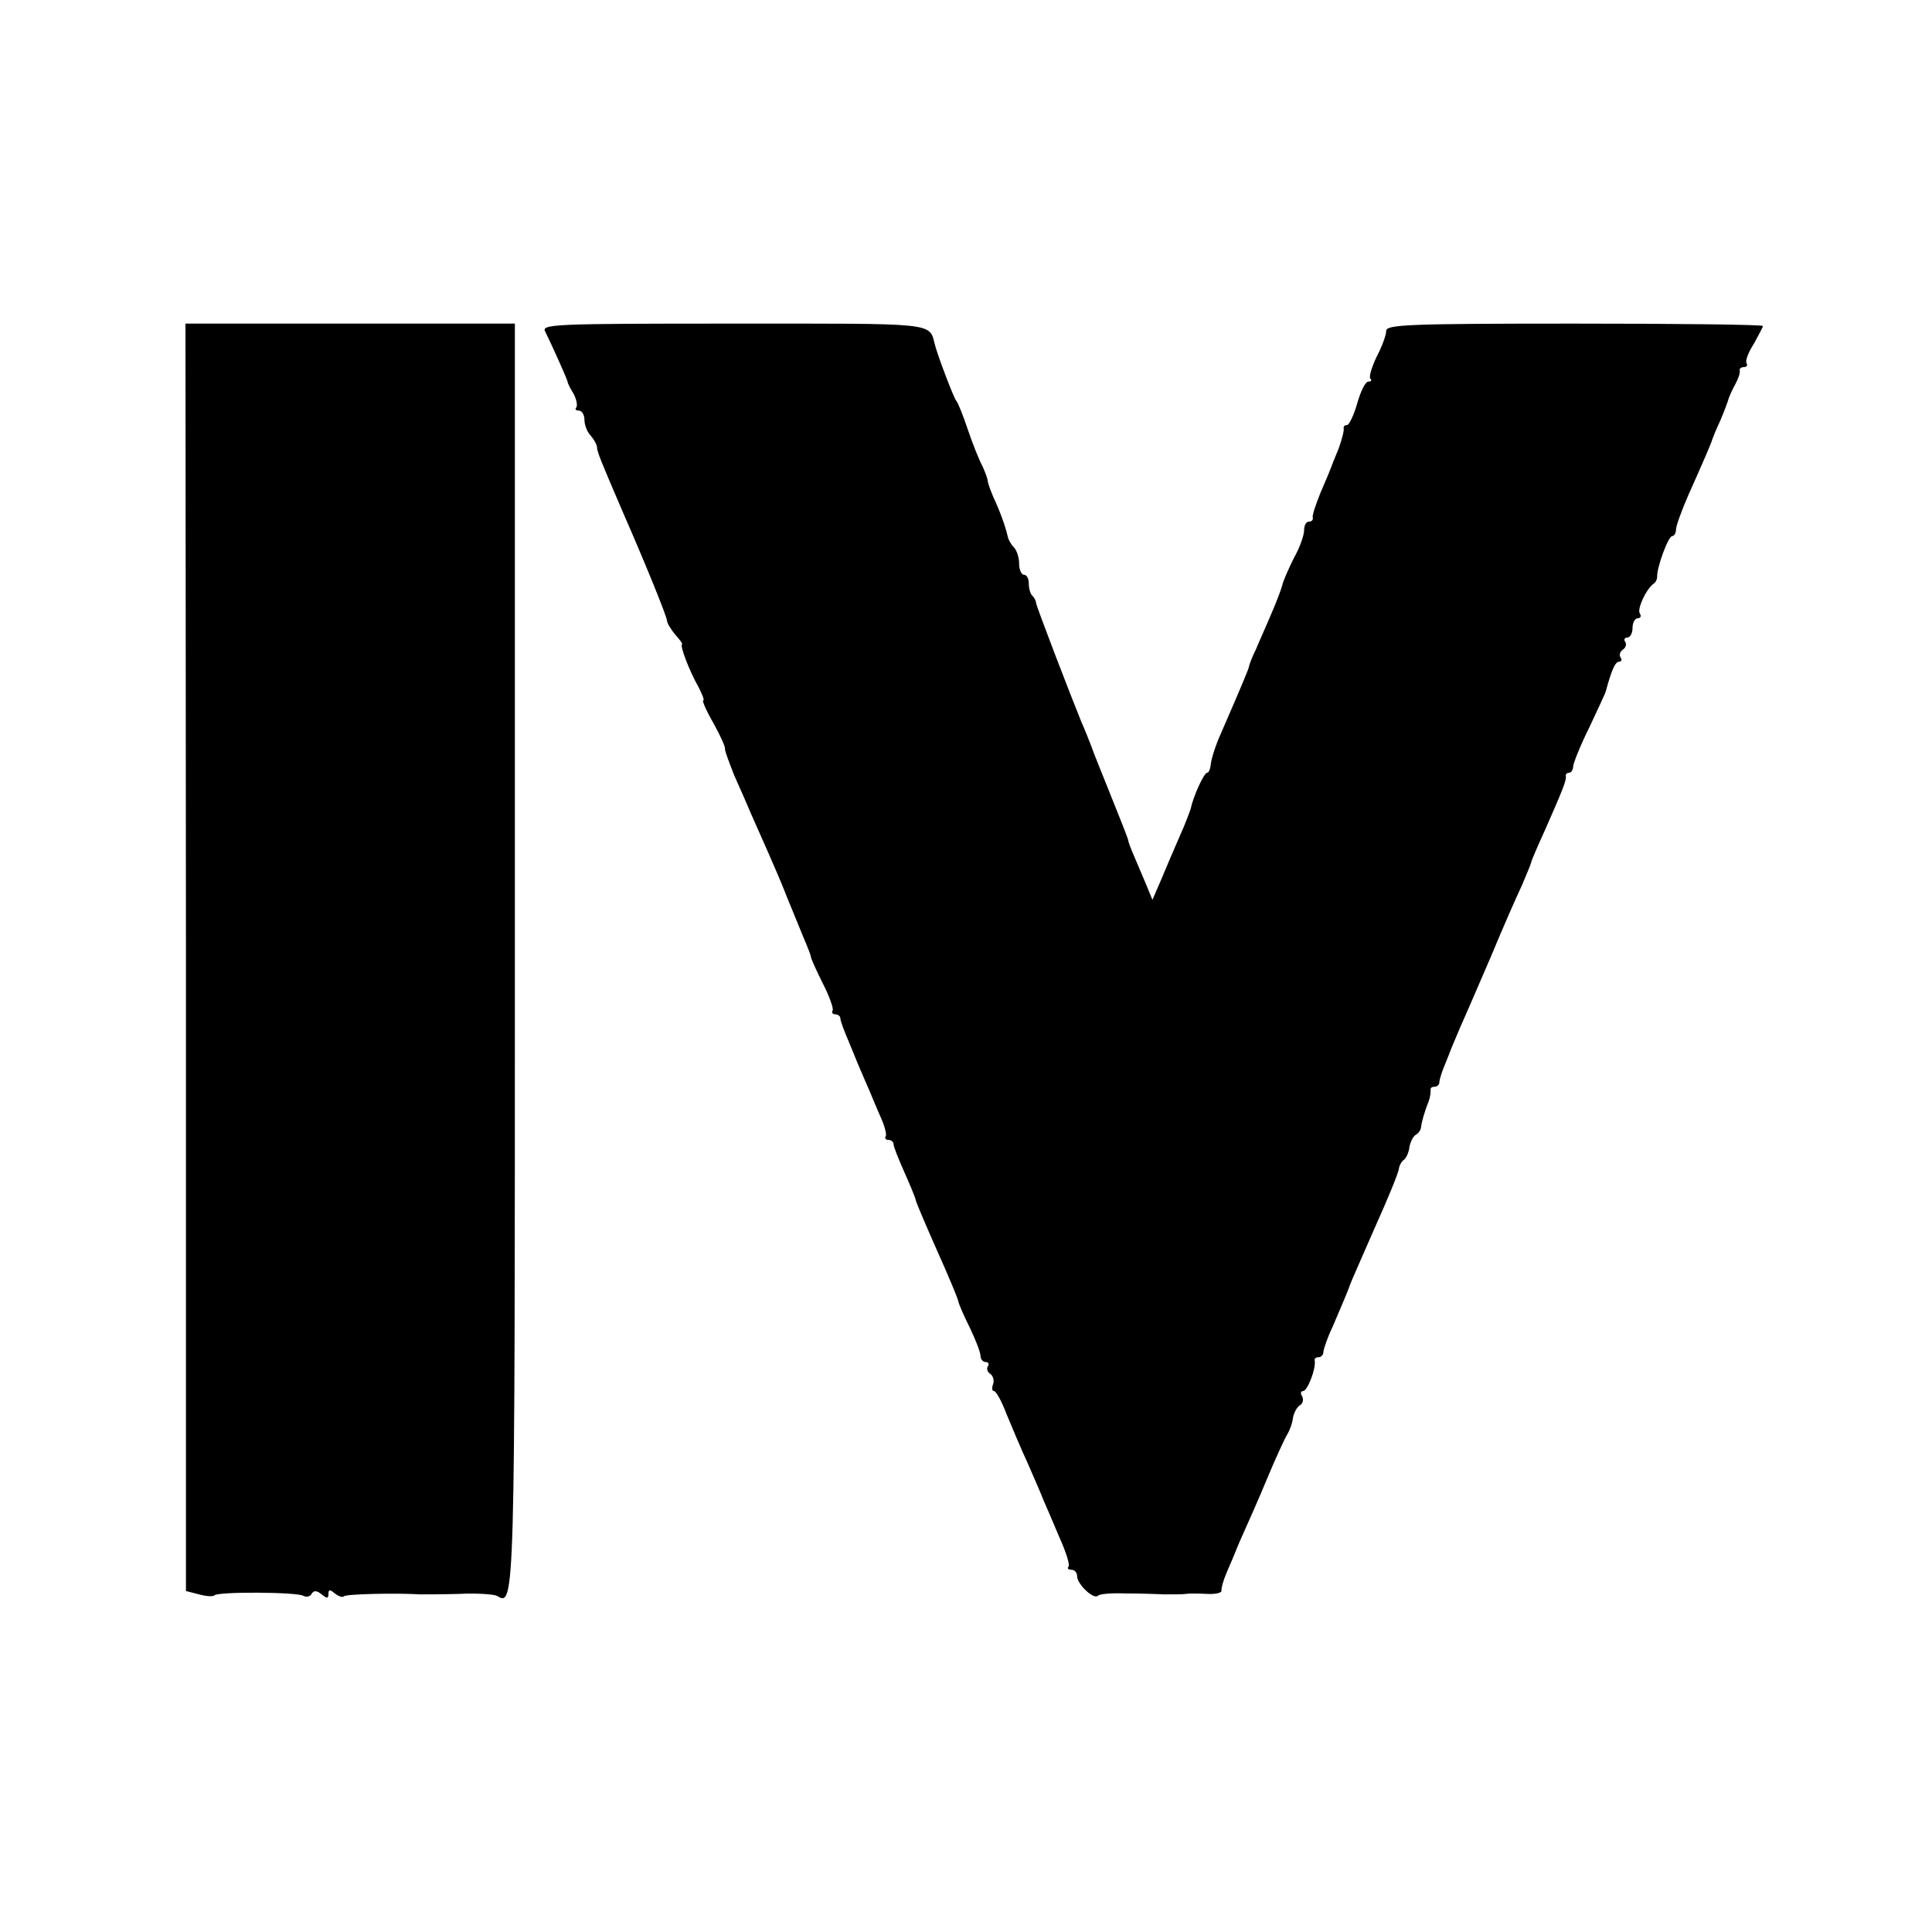 <?xml version="1.0" standalone="no"?>
<!DOCTYPE svg PUBLIC "-//W3C//DTD SVG 20010904//EN"
 "http://www.w3.org/TR/2001/REC-SVG-20010904/DTD/svg10.dtd">
<svg version="1.0" xmlns="http://www.w3.org/2000/svg"
 width="400pt" height="400pt" viewBox="0 0 400 400"
 preserveAspectRatio="xMidYMid meet">
<g transform="translate(0,400) scale(0.1,-0.1)"
fill="#000000" stroke="none">
<path d="M385 2018 l0 -1312 27 -7 c15 -4 29 -5 32 -2 7 8 172 7 184 -1 6 -3
14 -2 17 4 5 8 11 7 21 -1 11 -9 14 -9 14 1 0 9 3 10 13 1 8 -6 16 -9 19 -6 4
5 111 7 158 4 8 0 45 0 81 1 37 2 72 -1 78 -4 37 -23 37 -21 37 1327 l0 1307
-341 0 -341 0 1 -1312z"/>
<path d="M1129 3313 c12 -24 45 -97 46 -103 0 -3 6 -15 13 -26 6 -12 8 -24 5
-28 -3 -3 -1 -6 5 -6 7 0 12 -9 12 -19 0 -11 6 -26 13 -33 6 -7 12 -17 13 -23
0 -10 7 -27 53 -134 49 -112 91 -216 92 -226 0 -5 8 -18 17 -29 9 -10 16 -19
14 -20 -5 -2 16 -57 34 -88 8 -16 13 -28 10 -28 -3 0 6 -21 21 -47 15 -27 25
-50 24 -53 -1 -3 8 -27 19 -55 12 -27 28 -63 35 -80 7 -16 23 -52 35 -79 12
-27 30 -69 40 -95 10 -25 26 -63 34 -83 9 -21 16 -39 15 -40 0 -2 10 -25 24
-53 14 -27 23 -53 21 -57 -3 -4 0 -8 5 -8 6 0 11 -4 11 -9 0 -5 8 -26 17 -47
9 -22 17 -41 18 -44 1 -3 8 -18 15 -35 7 -16 14 -32 15 -35 1 -3 9 -21 17 -40
9 -19 14 -38 12 -42 -3 -5 0 -8 5 -8 6 0 11 -4 11 -9 0 -5 10 -30 22 -57 12
-27 23 -53 24 -59 1 -5 21 -52 44 -104 23 -51 43 -99 44 -105 1 -6 12 -31 24
-55 12 -25 22 -51 22 -58 0 -7 5 -13 11 -13 5 0 8 -4 4 -9 -3 -5 0 -13 6 -16
5 -4 8 -13 5 -21 -3 -8 -2 -14 2 -14 4 0 16 -21 26 -48 11 -26 30 -72 44 -102
13 -30 28 -64 32 -75 5 -11 20 -46 33 -77 14 -31 23 -59 19 -62 -3 -3 0 -6 6
-6 7 0 12 -6 12 -13 0 -17 34 -49 43 -41 3 4 28 6 54 5 26 0 64 -1 83 -2 19 0
40 0 45 1 6 1 25 1 43 0 18 -1 32 2 31 7 -1 4 4 22 11 38 7 17 14 32 15 35 1
3 9 23 19 45 10 22 33 74 50 115 17 41 36 82 41 90 5 8 11 24 12 35 2 10 8 22
15 26 6 4 7 12 4 18 -4 6 -3 11 2 11 9 0 27 47 24 63 -1 4 2 7 8 7 5 0 10 5
10 11 0 5 8 29 19 52 16 38 32 74 36 87 2 6 30 69 50 115 30 67 48 111 51 124
1 8 6 17 11 20 4 3 10 15 11 26 2 11 8 23 14 26 5 3 10 10 10 15 1 9 6 29 16
54 3 8 4 18 4 23 -1 4 2 7 8 7 5 0 10 4 10 9 0 5 5 22 12 38 6 15 12 30 13 33
1 3 10 23 19 45 10 22 38 87 63 145 24 58 53 124 64 147 10 24 19 45 19 47 0
3 13 33 29 68 37 84 44 102 43 111 -1 4 2 7 6 7 5 0 9 6 9 13 0 6 15 44 34 82
18 39 34 72 34 75 11 41 19 60 27 60 5 0 7 4 3 9 -3 5 -1 12 5 16 6 4 8 11 5
16 -4 5 -1 9 4 9 6 0 11 9 11 20 0 11 5 20 11 20 5 0 8 4 4 10 -6 9 13 50 28
61 5 3 8 10 8 15 -1 19 23 84 31 84 4 0 8 6 8 14 0 7 12 40 26 72 29 65 47
106 49 114 1 3 8 21 17 40 8 19 16 40 17 45 2 6 8 19 14 30 6 11 10 23 9 28
-1 4 3 7 9 7 5 0 8 4 5 8 -3 5 4 23 15 40 10 18 19 35 19 37 0 3 -175 5 -390
5 -344 0 -390 -2 -390 -15 0 -9 -9 -33 -20 -54 -10 -21 -16 -41 -13 -45 4 -3
2 -6 -4 -6 -6 0 -16 -20 -23 -45 -7 -25 -17 -45 -21 -45 -5 0 -8 -3 -7 -7 1
-5 -4 -24 -11 -43 -8 -19 -15 -37 -16 -40 -1 -3 -10 -25 -21 -50 -10 -25 -18
-48 -16 -52 1 -5 -3 -8 -8 -8 -6 0 -10 -8 -10 -18 0 -10 -9 -36 -21 -57 -11
-22 -22 -47 -24 -56 -2 -8 -12 -35 -23 -60 -10 -24 -25 -57 -32 -74 -8 -16
-14 -32 -14 -35 -1 -5 -14 -37 -58 -138 -11 -24 -20 -53 -21 -63 -1 -10 -4
-19 -8 -19 -6 0 -28 -47 -34 -75 -2 -6 -11 -31 -22 -55 -11 -25 -28 -65 -38
-89 l-19 -44 -14 34 c-8 19 -19 45 -25 59 -6 14 -11 27 -11 30 -1 5 -16 43
-41 105 -7 17 -20 50 -30 75 -9 25 -21 54 -26 65 -22 54 -94 241 -94 247 0 3
-3 10 -7 14 -5 4 -8 16 -8 26 0 10 -4 18 -10 18 -5 0 -10 10 -10 23 0 13 -5
28 -11 34 -6 6 -12 17 -13 24 -4 17 -14 47 -29 79 -6 14 -12 30 -12 35 -1 6
-6 19 -11 30 -6 11 -20 45 -30 75 -10 30 -21 57 -24 60 -5 5 -38 92 -44 115
-13 48 10 45 -417 45 -377 0 -399 -1 -390 -17z"/>
</g>
</svg>
